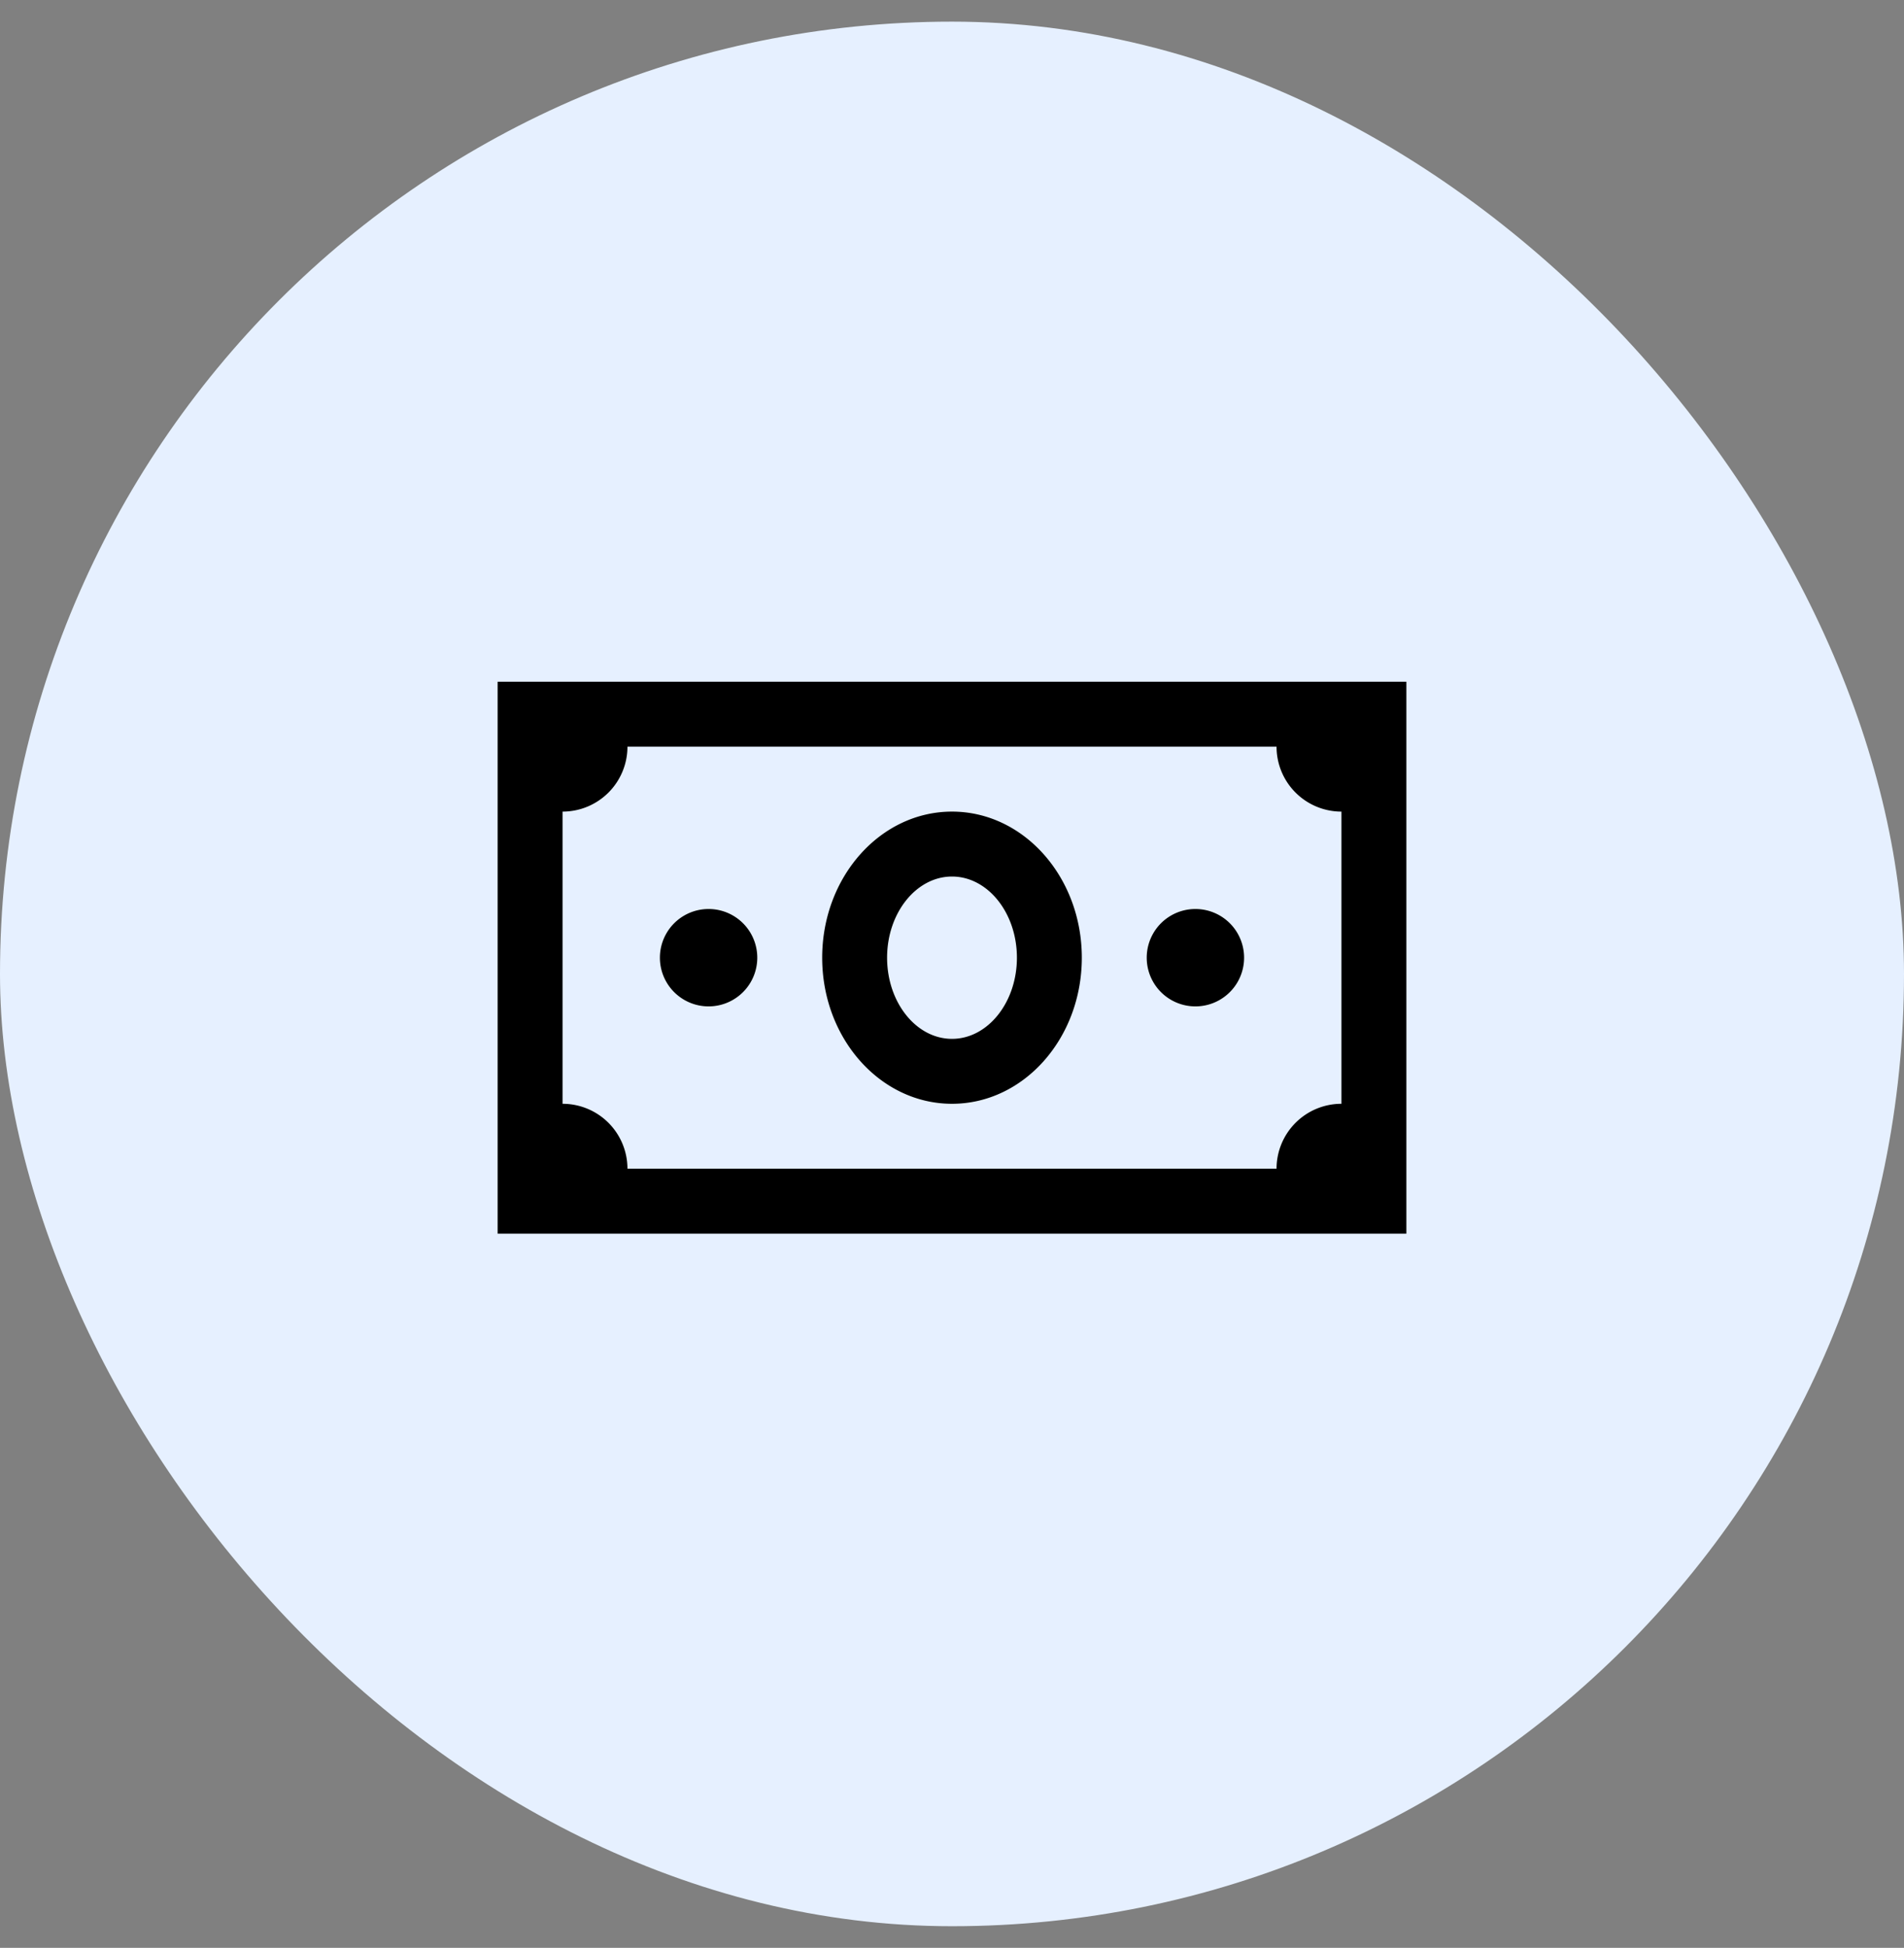 <svg xmlns="http://www.w3.org/2000/svg" width="44" height="45" fill="none" viewBox="0 0 44 45"><rect x="0" y="0" width="44" height="45" fill="#808080" stroke="none"/><rect width="44" height="44" y=".5" fill="#E6F0FF" rx="22"/><path fill="#000" d="M11.5 15.75V28.5h21V15.75h-21Zm3 1.5h15a1.5 1.5 0 0 0 1.5 1.5v6.75a1.5 1.5 0 0 0-1.5 1.5h-15a1.5 1.5 0 0 0-1.5-1.5v-6.75a1.5 1.5 0 0 0 1.5-1.5Zm7.5 1.5c-1.658 0-3 1.512-3 3.375s1.342 3.375 3 3.375 3-1.512 3-3.375-1.342-3.375-3-3.375Zm0 1.5c.826 0 1.5.84 1.5 1.875C23.5 23.159 22.826 24 22 24s-1.5-.84-1.5-1.875c0-1.034.674-1.875 1.5-1.875Zm-5.625.75a1.125 1.125 0 1 0 0 2.25 1.125 1.125 0 0 0 0-2.25Zm11.25 0a1.125 1.125 0 1 0 0 2.25 1.125 1.125 0 0 0 0-2.25Z"/></svg>